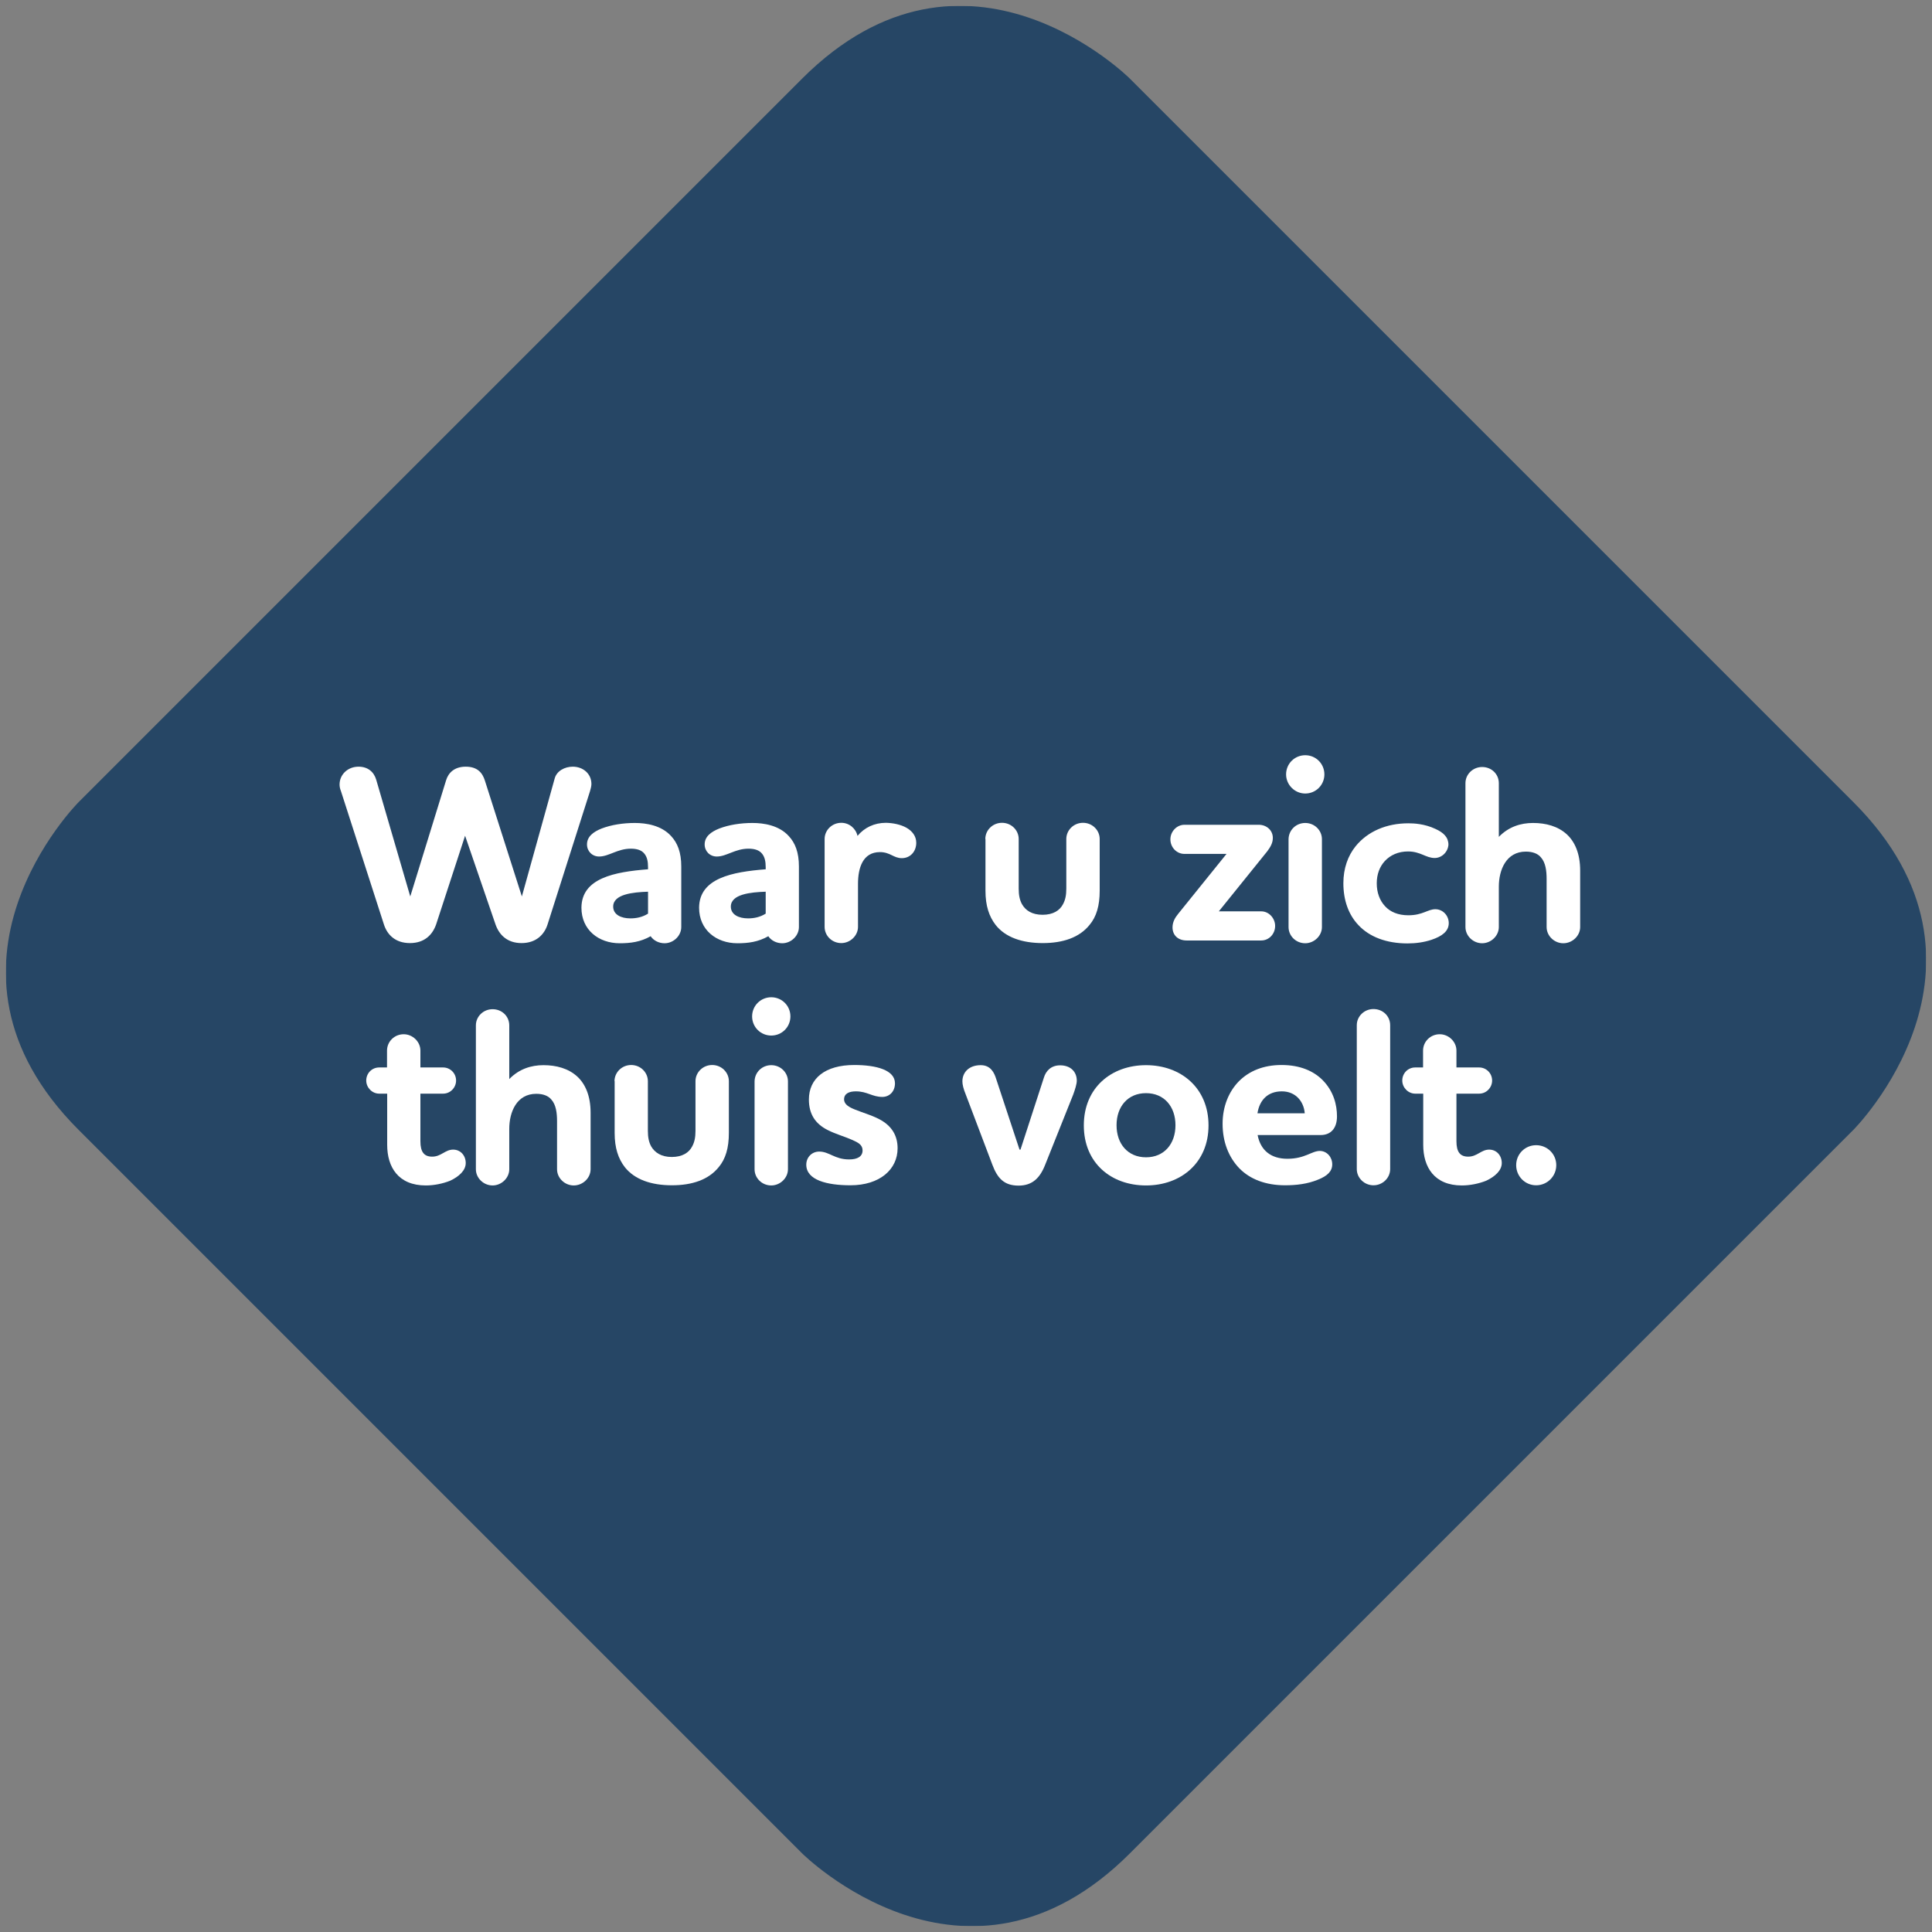 <?xml version="1.0" encoding="utf-8"?>
<!-- Generator: Adobe Illustrator 23.0.1, SVG Export Plug-In . SVG Version: 6.00 Build 0)  -->
<svg version="1.1" id="Laag_1" xmlns="http://www.w3.org/2000/svg" xmlns:xlink="http://www.w3.org/1999/xlink" x="0px" y="0px"
	 width="1180.6px" height="1180.6px" viewBox="0 0 1180.6 1180.6" enable-background="new 0 0 1180.6 1180.6" xml:space="preserve">
<rect x="0" y="0" width="1180.6" height="1180.6" fill="#808080" stroke="none"/>
<g>
	<defs>
		<rect id="SVGID_1_" x="3.6" y="3.6" width="1173.4" height="1173.4"/>
	</defs>
	<clipPath id="SVGID_2_">
		<use xlink:href="#SVGID_1_"  overflow="visible"/>
	</clipPath>
	<g clip-path="url(#SVGID_2_)">
		<defs>
			<rect id="SVGID_3_" x="3.6" y="3.6" width="1173.4" height="1173.4"/>
		</defs>
		<clipPath id="SVGID_4_">
			<use xlink:href="#SVGID_3_"  overflow="visible"/>
		</clipPath>
		<g opacity="0.7" clip-path="url(#SVGID_4_)">
			<g>
				<defs>
					<rect id="SVGID_5_" x="-59.2" y="-59.2" width="1303.2" height="1303.2"/>
				</defs>
				<clipPath id="SVGID_6_">
					<use xlink:href="#SVGID_5_"  overflow="visible"/>
				</clipPath>
				<g clip-path="url(#SVGID_6_)">
					<path fill="#002E5A" d="M1132.5,690.5c0,0,100.2-100.2,0-200.4l-442-442c0,0-100.2-100.2-200.4,0l-442,442
						c0,0-100.2,100.2,0,200.4l442,442c0,0,100.2,100.2,200.4,0L1132.5,690.5z"/>
				</g>
			</g>
		</g>
	</g>
	<g clip-path="url(#SVGID_2_)">
		<path fill="#FFFFFF" d="M338.9,475.9c1.2-4.8,6.2-7.4,11.1-7.4c6.2,0,11.4,4.2,11.4,10.6c0,1.4-0.5,3.1-0.9,4.5l-25.9,81.3
			c-2,6.3-7.1,11.4-15.9,11.4c-8.8,0-13.7-5.1-15.9-11.4l-18.6-54.2l-17.7,54.2c-2.2,6.3-7.1,11.4-16,11.4s-13.9-5.1-15.9-11.4
			l-26.3-81.6c-0.5-1.2-0.8-2.6-0.8-3.9c0-6,4.9-10.9,11.6-10.9c5.7,0,9.4,3.2,10.8,8l20.8,71.3l21.9-71c1.4-4.6,5.1-8.3,12-8.3
			c7.1,0,10.2,3.7,11.7,8.5l22.6,70.8L338.9,475.9z M396,531.2V530c0-3.7-0.6-6.3-2.2-8.3c-1.7-2.2-4.6-3.1-8.3-3.1
			c-8.2,0-13.4,4.8-19.4,4.8c-4.2,0-7.4-3.2-7.4-7.4c0-4.8,3.9-7.7,8.9-9.7c6-2.3,13.2-3.4,20.3-3.4c6.9,0,16.2,1.4,22.2,8
			c3.9,4.2,6.2,9.9,6.2,18.6v37c0,5.4-4.8,9.9-10.2,9.9c-3.5,0-6.8-1.7-8.5-4.3c-6.2,3.5-12.2,4.3-18.9,4.3
			c-12.9,0-23.4-8.2-23.4-21.7C355.4,536.6,375.5,532.8,396,531.2z M396,558.3v-13.4c-9.2,0.3-21.3,1.5-21.3,9.1
			c0,4.9,4.8,7.2,10.5,7.2C388.8,561.2,392.5,560.5,396,558.3z M467.9,531.2V530c0-3.7-0.6-6.3-2.2-8.3c-1.7-2.2-4.6-3.1-8.3-3.1
			c-8.2,0-13.4,4.8-19.4,4.8c-4.2,0-7.4-3.2-7.4-7.4c0-4.8,3.9-7.7,8.9-9.7c6-2.3,13.2-3.4,20.3-3.4c6.9,0,16.2,1.4,22.2,8
			c3.9,4.2,6.2,9.9,6.2,18.6v37c0,5.4-4.8,9.9-10.2,9.9c-3.5,0-6.8-1.7-8.5-4.3c-6.2,3.5-12.2,4.3-18.9,4.3
			c-12.9,0-23.4-8.2-23.4-21.7C427.3,536.6,447.5,532.8,467.9,531.2z M467.9,558.3v-13.4c-9.2,0.3-21.3,1.5-21.3,9.1
			c0,4.9,4.8,7.2,10.5,7.2C460.7,561.2,464.4,560.5,467.9,558.3z M553.9,505.8c3.5,2,6,5.1,6,9.2c0,5.4-3.7,9.4-8.8,9.4
			c-5.1,0-7.1-3.7-13.4-3.7c-10.5,0-13.4,9.7-13.4,19.4v26.3c0,5.4-4.8,9.9-10.2,9.9c-5.7,0-10.2-4.5-10.2-9.9v-53.7
			c0-5.4,4.5-9.9,10.2-9.9c4.9,0,8.9,3.5,9.9,8c4.2-5.1,10.3-8,17.4-8C545.7,502.9,550.3,503.8,553.9,505.8z M602.1,512.7
			c0-5.4,4.5-9.9,10.2-9.9s10.2,4.5,10.2,9.9v30.3c0,4,0.6,6.9,2,9.5c2.2,3.9,6.2,6.5,12.6,6.5s10.5-2.6,12.5-6.5
			c1.4-2.6,2-5.5,2-9.5v-30.3c0-5.4,4.5-9.9,10.2-9.9s10.2,4.5,10.2,9.9v31.6c0,9.2-2,15.9-6.2,20.9c-6.2,7.7-16.2,11.1-28.6,11.1
			c-12.6,0-22.8-3.5-28.8-11.1c-4-5.2-6.2-11.7-6.2-20.9V512.7z M770.7,556.9c4.8,0,8.5,4.3,8.5,8.9c0,4.9-3.7,8.9-8.5,8.9h-45.6
			c-5.1,0-8.6-3.1-8.6-8c0-3.2,1.5-5.9,3.4-8.2l29.6-36.7h-25.7c-4.8,0-8.6-4-8.6-8.9c0-4.8,3.9-8.9,8.6-8.9h45.4
			c4.8,0,8.6,3.4,8.6,8c0,3.1-1.4,5.5-3.4,8.2l-29.6,36.7H770.7z M785.9,473.2c0-6.5,5.2-11.7,11.7-11.7c6.5,0,11.7,5.2,11.7,11.7
			s-5.2,11.7-11.7,11.7C791.2,484.9,785.9,479.6,785.9,473.2z M797.6,502.9c5.7,0,10.2,4.5,10.2,9.9v53.7c0,5.4-4.8,9.9-10.2,9.9
			c-5.7,0-10.2-4.5-10.2-9.9v-53.7C787.5,507.3,791.9,502.9,797.6,502.9z M876.7,524.3c-5.4,0-8.6-4-16.3-4
			c-5.9,0-10.8,2.2-14.2,5.9c-3.1,3.4-4.9,8-4.9,13.6s1.8,10.5,5.1,14c3.2,3.5,8,5.5,14.2,5.5c8.8,0,11.9-3.7,16.5-3.7
			s8.2,3.9,8.2,8.5c0,4.9-4,8-10.6,10.2c-4.5,1.5-9.5,2.2-14.6,2.2c-12.9,0-23.3-4-30-11.2c-6-6.3-9.2-15.1-9.2-25.6
			c0-9.1,2.8-16.8,7.5-22.6c7.4-9.1,18.9-14,32.2-14c3.4,0,9.9,0.3,16.5,3.4c5.1,2.3,8,5.2,8,9.7
			C884.8,520.6,881.1,524.3,876.7,524.3z M915.9,566.5c0,5.4-4.8,9.9-10.2,9.9c-5.5,0-10.2-4.5-10.2-9.9v-87.9
			c0-5.5,4.6-9.9,10.2-9.9c5.7,0,10.2,4.3,10.2,9.9v32.8c6-6.2,13.4-8.5,20.9-8.5c7.9,0,15.2,2,20.6,6.9c4.9,4.5,8.2,11.7,8.2,22.2
			v34.5c0,5.4-4.8,9.9-10.3,9.9s-10.2-4.5-10.2-9.9v-29.4c0-4.9-0.6-10-3.5-13.2c-1.8-2.2-4.9-3.5-9.2-3.5
			c-12,0-16.5,11.2-16.5,21.4V566.5z"/>
	</g>
	<g clip-path="url(#SVGID_2_)">
		<path fill="#FFFFFF" d="M236.5,652.3v-10.3c0-5.5,4.5-10,10.2-10c5.4,0,10.2,4.5,10.2,10v10.3h13.9c4.3,0,7.9,3.5,7.9,8
			c0,4.3-3.5,8-7.9,8h-13.9v29.1c0,6.6,2.3,9.4,7.2,9.4c5.5,0,7.9-4.3,12.8-4.3c4.6,0,7.7,3.7,7.7,8.2c0,4.6-4.2,8.3-9.5,10.8
			c-4.5,1.8-9.9,2.9-14.9,2.9c-16.8,0-23.6-11.2-23.6-24.8v-31.3h-4.9c-4.3,0-7.9-3.7-7.9-8c0-4.5,3.5-8,7.9-8H236.5z"/>
		<path fill="#FFFFFF" d="M311.2,714.5c0,5.4-4.8,9.9-10.2,9.9c-5.5,0-10.2-4.5-10.2-9.9v-87.9c0-5.5,4.6-9.9,10.2-9.9
			c5.7,0,10.2,4.3,10.2,9.9v32.8c6-6.2,13.4-8.5,20.9-8.5c7.9,0,15.2,2,20.6,6.9c4.9,4.5,8.2,11.7,8.2,22.2v34.5
			c0,5.4-4.8,9.9-10.3,9.9s-10.2-4.5-10.2-9.9v-29.4c0-4.9-0.6-10-3.5-13.2c-1.8-2.2-4.9-3.5-9.2-3.5c-12,0-16.5,11.2-16.5,21.4
			V714.5z"/>
		<path fill="#FFFFFF" d="M375.5,660.7c0-5.4,4.5-9.9,10.2-9.9s10.2,4.5,10.2,9.9v30.3c0,4,0.6,6.9,2,9.5c2.2,3.8,6.2,6.5,12.6,6.5
			s10.5-2.6,12.5-6.5c1.4-2.6,2-5.5,2-9.5v-30.3c0-5.4,4.5-9.9,10.2-9.9s10.2,4.5,10.2,9.9v31.6c0,9.2-2,15.9-6.2,20.9
			c-6.2,7.7-16.2,11.1-28.6,11.1c-12.6,0-22.8-3.5-28.8-11.1c-4-5.2-6.2-11.7-6.2-20.9V660.7z"/>
		<path fill="#FFFFFF" d="M459.6,621.1c0-6.5,5.2-11.7,11.7-11.7s11.7,5.2,11.7,11.7c0,6.5-5.2,11.7-11.7,11.7
			S459.6,627.6,459.6,621.1z M471.3,650.9c5.7,0,10.2,4.5,10.2,9.9v53.7c0,5.4-4.8,9.9-10.2,9.9c-5.7,0-10.2-4.5-10.2-9.9v-53.7
			C461.2,655.3,465.6,650.9,471.3,650.9z"/>
		<path fill="#FFFFFF" d="M539.2,670.3c-6.3,0-9.2-3.4-16.2-3.4c-4.2,0-7.2,1.4-7.2,4.9c0,3.1,3.1,4.8,6.6,6.2
			c4.9,2,9.5,3.2,14.5,5.7c8.3,4.2,11.6,10.5,11.6,18c0,12.9-10.9,22.6-28.8,22.6c-14.2,0-27-3.1-27-12.6c0-4.5,3.4-8,7.9-8
			c6.2,0,9.4,4.8,18.3,4.8c5.1,0,8.2-1.8,8.2-5.5c0-3.4-2.6-4.8-6.5-6.5c-4.5-2-10-3.5-14.9-6c-7.5-3.8-11.4-9.7-11.4-18.6
			c0-12.9,9.9-21.1,27.7-21.1c13.6,0,24.9,3.1,24.9,11.2C546.9,667,543.5,670.3,539.2,670.3z"/>
		<path fill="#FFFFFF" d="M623,702.5h0.6l14.3-44c1.2-4,4.3-7.5,9.9-7.5c6.5,0,10.2,4,10.2,9.4c0,2-1.1,5.5-2.2,8.5l-17.1,42.8
			c-3.2,8.2-7.9,12.8-16.3,12.8c-8.8,0-12.9-4.5-16-12.8l-16.3-43c-1.4-3.4-2-6-2-7.9c0-5.5,4-9.9,11.2-9.9c6.2,0,8.3,4.8,9.4,8.3
			L623,702.5z"/>
		<path fill="#FFFFFF" d="M700.3,650.9c21.3,0,38.2,13.9,38.2,36.8c0,22.9-16.9,36.7-38.2,36.7s-38-13.7-38-36.7
			C662.3,664.7,679.1,650.9,700.3,650.9z M700.3,707.2c11.1,0,18-8.2,18-19.6s-6.9-19.6-18-19.6c-11.1,0-18,8.2-18,19.6
			S689.2,707.2,700.3,707.2z"/>
		<path fill="#FFFFFF" d="M814.1,711.5c0,4.2-2.9,7.1-8.8,9.4c-6.3,2.6-13.2,3.4-20,3.4c-11.9,0-21.4-3.7-27.9-10.3
			c-6.6-6.8-10.3-16.2-10.3-27.3c0-10.6,3.8-19.7,10-26c6.2-6.2,14.9-9.9,26-9.9c11.4,0,19.6,3.7,25.1,9.2
			c6.8,6.9,8.8,15.2,8.8,22.2c0,7.2-3.7,11.4-10,11.4h-38.5c1.8,9.4,8.2,14.5,18.2,14.5c10.8,0,14.8-4.8,19.9-4.8
			C810.9,703.4,814.1,707.1,814.1,711.5z M797.3,680.3c-0.6-7.4-5.7-13.4-14-13.4c-8.5,0-13.6,5.2-14.9,13.4H797.3z"/>
		<path fill="#FFFFFF" d="M829.1,626.5c0-5.5,4.6-9.9,10.2-9.9c5.7,0,10.2,4.3,10.2,9.9v87.9c0,5.4-4.6,9.9-10.2,9.9
			s-10.2-4.5-10.2-9.9V626.5z"/>
		<path fill="#FFFFFF" d="M869.6,652.3v-10.3c0-5.5,4.5-10,10.2-10c5.4,0,10.2,4.5,10.2,10v10.3h13.9c4.3,0,7.9,3.5,7.9,8
			c0,4.3-3.5,8-7.9,8h-13.9v29.1c0,6.6,2.3,9.4,7.2,9.4c5.5,0,7.9-4.3,12.8-4.3c4.6,0,7.7,3.7,7.7,8.2c0,4.6-4.2,8.3-9.5,10.8
			c-4.5,1.8-9.9,2.9-14.9,2.9c-16.8,0-23.6-11.2-23.6-24.8v-31.3h-4.9c-4.3,0-7.9-3.7-7.9-8c0-4.5,3.5-8,7.9-8H869.6z"/>
		<path fill="#FFFFFF" d="M938.7,724.3c-6.8,0-12.2-5.5-12.2-12.3s5.4-12.2,12.2-12.2S951,705.2,951,712S945.5,724.3,938.7,724.3z"
			/>
	</g>
</g>
</svg>
